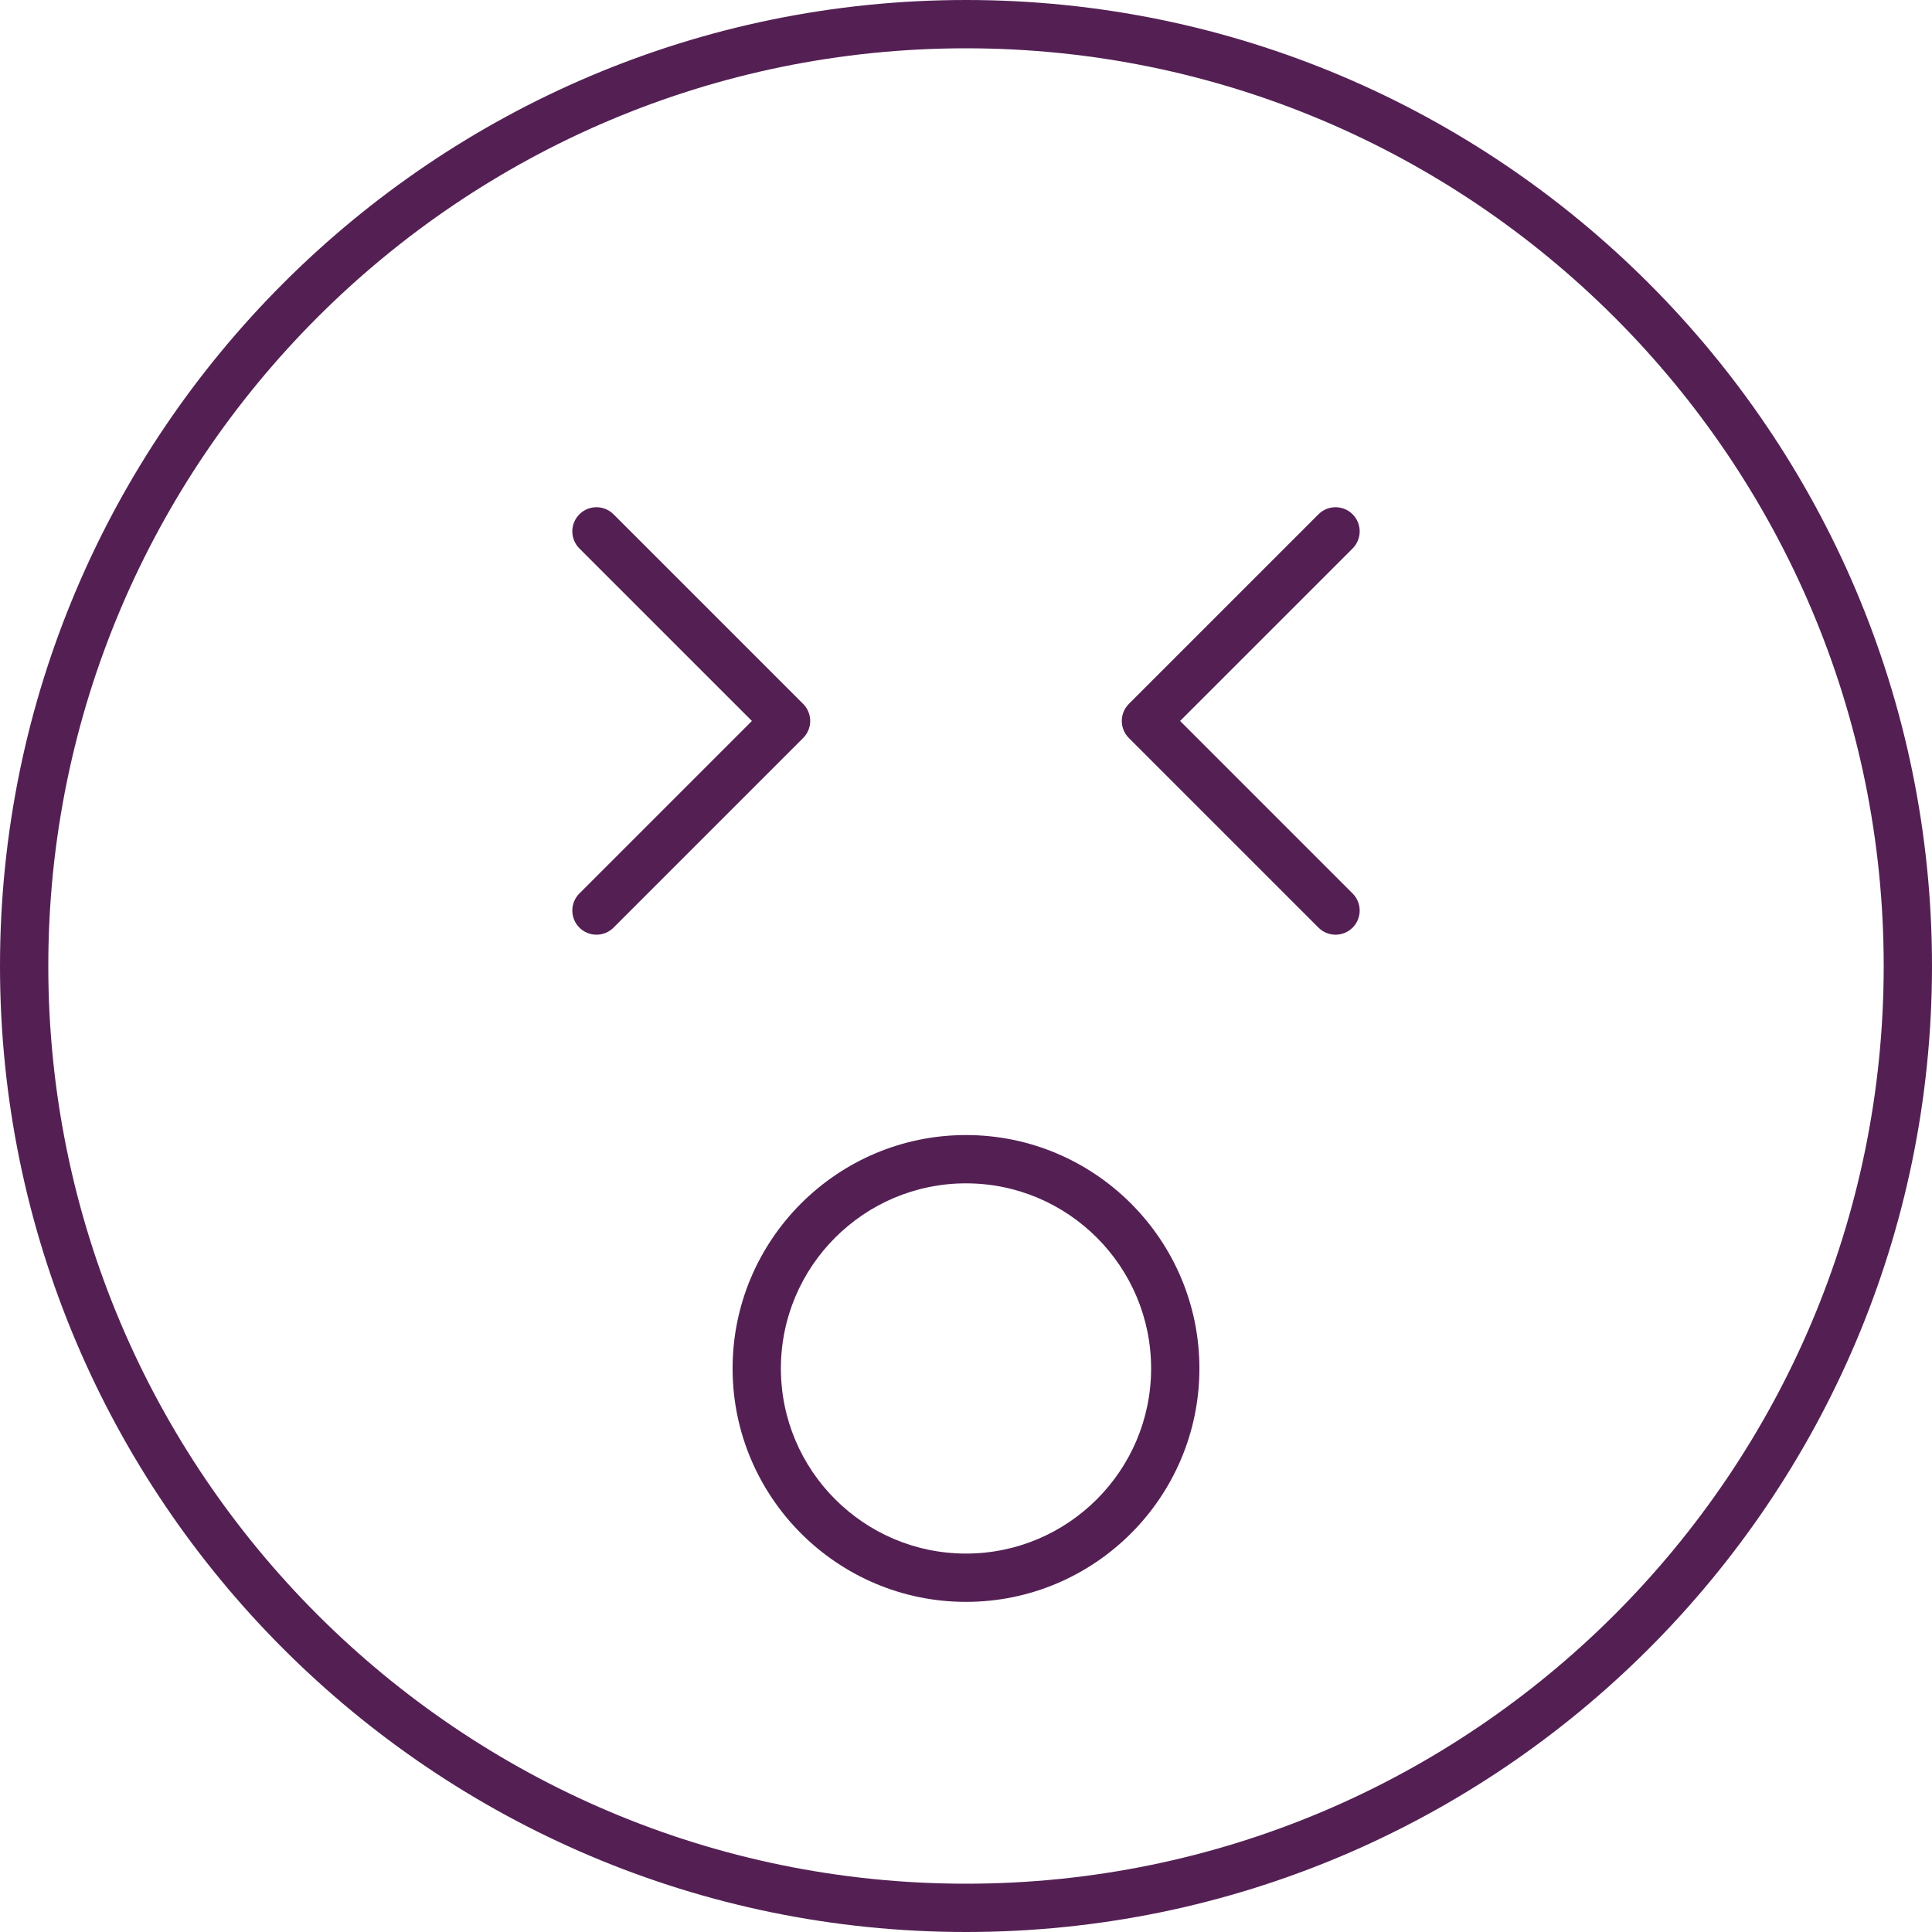<svg width="80" height="80" viewBox="0 0 80 80" fill="none" xmlns="http://www.w3.org/2000/svg">
<g clip-path="url(#clip0_2205_3118)">
<path d="M40 0C17.944 0 0 17.944 0 40C0 62.056 17.944 80 40 80C62.056 80 80 62.056 80 40C80 17.944 62.056 0 40 0ZM40 78C19.047 78 2 60.953 2 40C2 19.047 19.047 2 40 2C60.953 2 78 19.047 78 40C78 60.953 60.953 78 40 78Z" fill="#542054"/>
<path d="M40 47C34.671 47 30.335 51.336 30.335 56.665C30.335 61.994 34.671 66.33 40 66.33C45.329 66.33 49.665 61.994 49.665 56.665C49.665 51.336 45.329 47 40 47ZM40 64.33C35.773 64.33 32.335 60.891 32.335 56.665C32.335 52.438 35.773 49 40 49C44.227 49 47.665 52.438 47.665 56.665C47.665 60.891 44.227 64.33 40 64.33Z" fill="#542054"/>
<path d="M33.549 29.853C33.549 29.588 33.443 29.334 33.256 29.146L25.405 21.296C25.015 20.905 24.382 20.905 23.991 21.296C23.601 21.686 23.601 22.319 23.991 22.71L31.135 29.853L23.991 36.997C23.601 37.387 23.601 38.02 23.991 38.411C24.186 38.606 24.442 38.704 24.698 38.704C24.954 38.704 25.21 38.606 25.405 38.411L33.256 30.56C33.443 30.373 33.549 30.118 33.549 29.853Z" fill="#542054"/>
<path d="M56.009 21.296C55.618 20.905 54.985 20.905 54.595 21.296L46.744 29.146C46.557 29.334 46.451 29.588 46.451 29.853C46.451 30.118 46.557 30.373 46.744 30.56L54.595 38.411C54.79 38.606 55.046 38.704 55.302 38.704C55.558 38.704 55.813 38.606 56.009 38.411C56.399 38.02 56.399 37.387 56.009 36.997L48.865 29.853L56.009 22.71C56.399 22.319 56.399 21.686 56.009 21.296Z" fill="#542054"/>
</g>
<defs>
<clipPath id="clip0_2205_3118">
<rect width="80" height="80" fill="white"/>
</clipPath>
</defs>
</svg>
